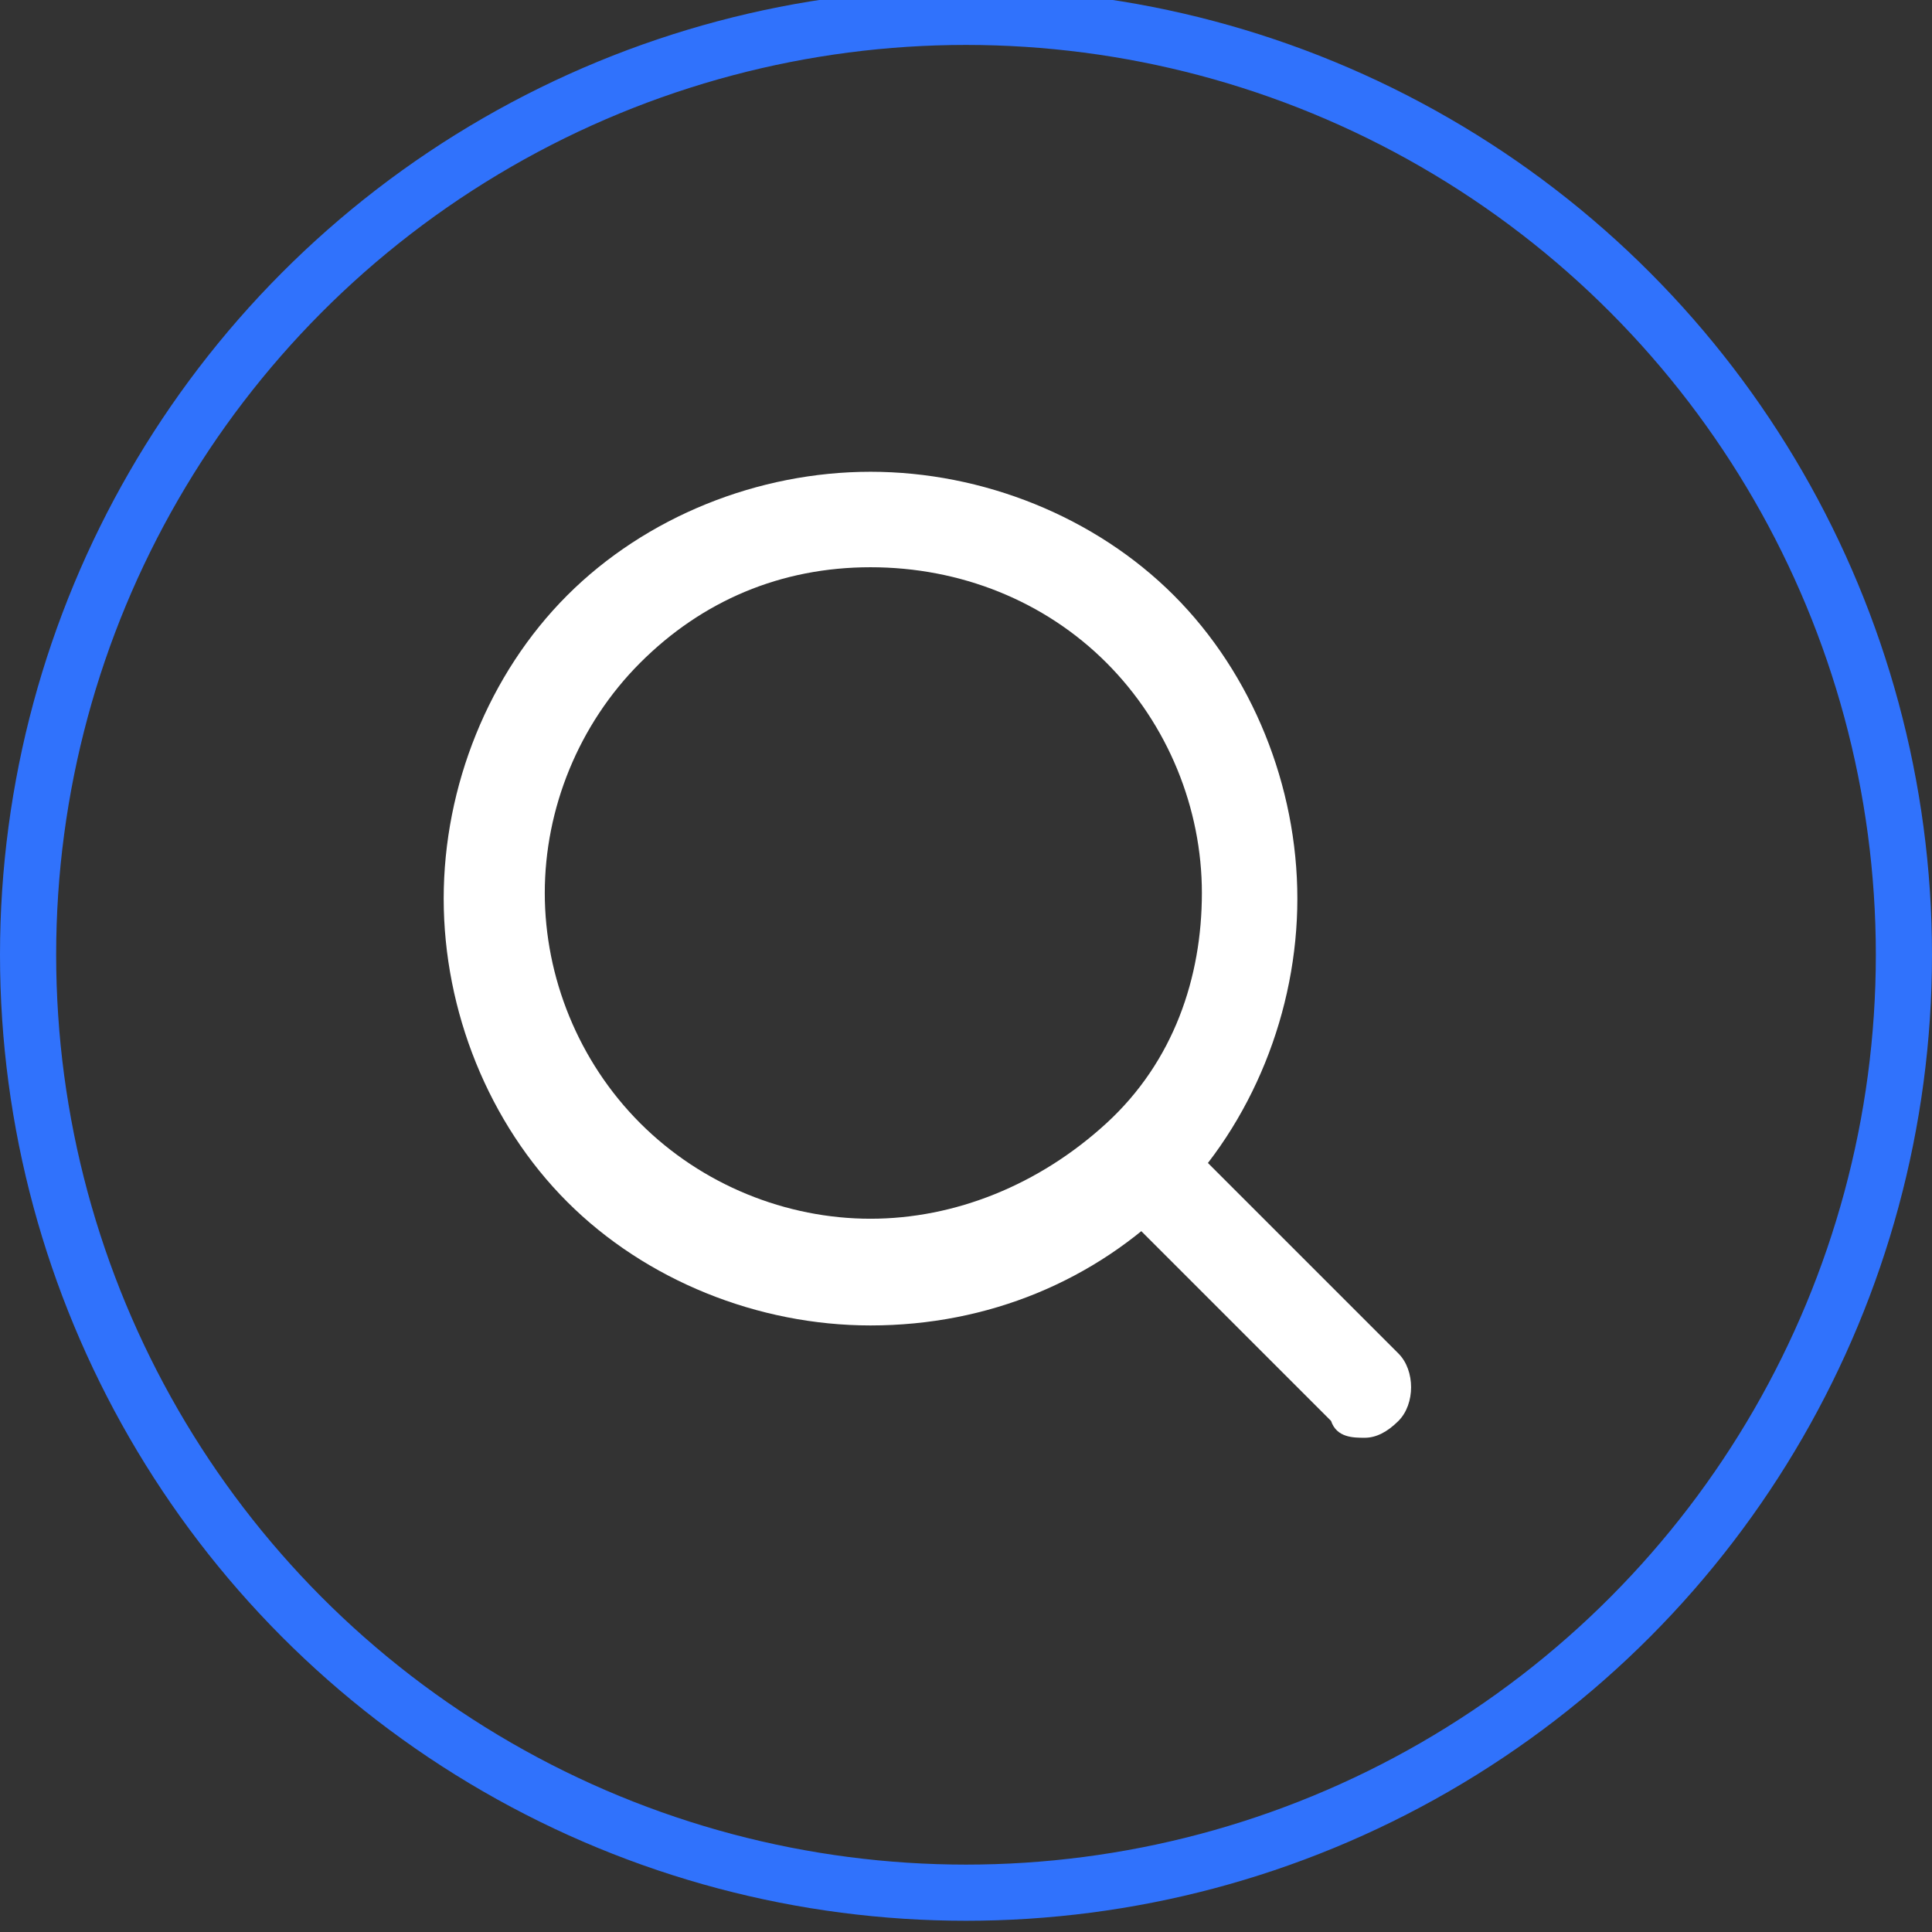 <?xml version="1.0" encoding="UTF-8"?>
<svg id="Layer_2" xmlns="http://www.w3.org/2000/svg" xmlns:xlink="http://www.w3.org/1999/xlink" version="1.1" viewBox="0 0 34.4 34.4">
  <rect x="0" y="0" width="34.4" height="34.4" fill="#333333" stroke="none"/>
  <!-- Generator: Adobe Illustrator 29.3.1, SVG Export Plug-In . SVG Version: 2.1.0 Build 151)  -->
  <defs>
    <style>
      .st0 {
        fill: #fff;
      }

      .st1 {
        fill: none;
        stroke: #3072fc;
        stroke-miterlimit: 10;
      }
    </style>
  </defs>
  <g id="Layer_1-2">
    <g>
      <path class="st0" d="M15.5,23.6c-2,0-4-.8-5.4-2.2s-2.2-3.4-2.2-5.4.8-4,2.2-5.4,3.4-2.2,5.4-2.2,4,.8,5.4,2.2c1.4,1.4,2.2,3.4,2.2,5.4s-.8,4-2.2,5.4c-1.4,1.4-3.3,2.2-5.4,2.2ZM15.5,10.1c-1.6,0-3,.6-4.1,1.7-1.1,1.1-1.7,2.6-1.7,4.1s.6,3,1.7,4.1c1.1,1.1,2.6,1.7,4.1,1.7s3-.6,4.2-1.7,1.7-2.6,1.7-4.1-.6-3-1.7-4.1-2.6-1.7-4.2-1.7Z"/>
      <path class="st0" d="M24.3,25.6c-.2,0-.5,0-.6-.3l-4-4c-.3-.3-.3-.9,0-1.2s.9-.3,1.2,0l4,4c.3.3.3.9,0,1.2-.2.2-.4.3-.6.3Z"/>
    </g>
    <circle class="st1" cx="17.2" cy="17" r="16.7"/>
  </g>
</svg>